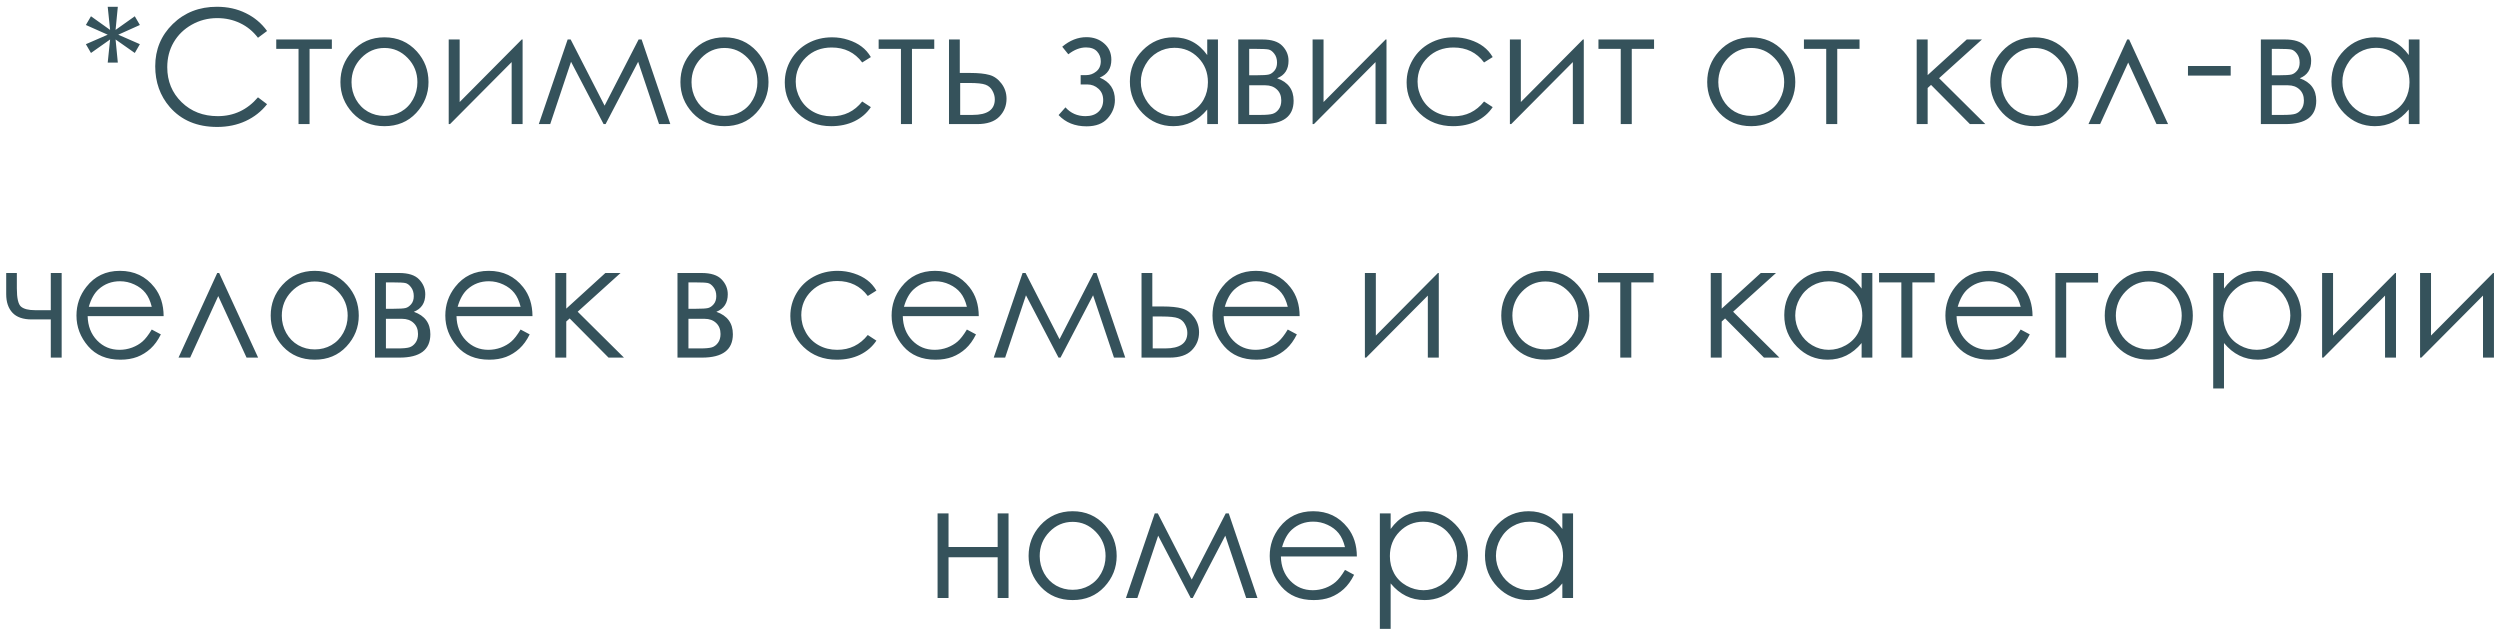 <?xml version="1.0" encoding="UTF-8"?> <svg xmlns="http://www.w3.org/2000/svg" width="364" height="92" viewBox="0 0 364 92" fill="none"> <path d="M15.683 0.986H17.154L16.828 4.355L19.625 2.368L20.366 3.637L17.221 5.052L20.366 6.433L19.625 7.713L16.828 5.748L17.154 9.117H15.683L16.031 5.748L13.246 7.713L12.504 6.433L15.683 5.052L12.504 3.637L13.246 2.368L16.031 4.355L15.683 0.986ZM38.885 4.513L37.56 5.501C36.841 4.558 35.972 3.846 34.954 3.367C33.943 2.881 32.831 2.637 31.619 2.637C30.286 2.637 29.054 2.955 27.924 3.592C26.793 4.228 25.914 5.085 25.285 6.164C24.663 7.234 24.352 8.443 24.352 9.791C24.352 11.82 25.049 13.516 26.441 14.878C27.834 16.234 29.59 16.911 31.709 16.911C34.044 16.911 35.995 15.998 37.56 14.171L38.885 15.17C38.054 16.226 37.017 17.042 35.774 17.619C34.531 18.195 33.146 18.483 31.619 18.483C28.699 18.483 26.396 17.514 24.712 15.575C23.304 13.935 22.601 11.959 22.601 9.645C22.601 7.212 23.454 5.16 25.161 3.491C26.876 1.821 29.017 0.986 31.585 0.986C33.142 0.986 34.546 1.297 35.796 1.918C37.054 2.532 38.084 3.397 38.885 4.513ZM40.221 5.748H48.318V7.118H45.073V18.068H43.467V7.118H40.221V5.748ZM55.977 5.434C57.872 5.434 59.444 6.119 60.694 7.489C61.825 8.747 62.39 10.233 62.39 11.947C62.39 13.662 61.791 15.163 60.593 16.451C59.395 17.731 57.857 18.371 55.977 18.371C54.091 18.371 52.548 17.731 51.351 16.451C50.16 15.163 49.565 13.662 49.565 11.947C49.565 10.24 50.13 8.758 51.261 7.5C52.511 6.122 54.083 5.434 55.977 5.434ZM55.977 6.983C54.667 6.983 53.541 7.47 52.597 8.443C51.654 9.417 51.182 10.592 51.182 11.97C51.182 12.861 51.395 13.695 51.822 14.474C52.257 15.245 52.84 15.841 53.574 16.26C54.308 16.672 55.109 16.877 55.977 16.877C56.861 16.877 57.666 16.672 58.392 16.26C59.126 15.841 59.706 15.245 60.133 14.474C60.56 13.695 60.773 12.861 60.773 11.97C60.773 10.592 60.301 9.417 59.358 8.443C58.415 7.47 57.288 6.983 55.977 6.983ZM66.927 5.748V14.856L75.968 5.748H76.091V18.068H74.497V9.039L65.523 18.068H65.332V5.748H66.927ZM92.982 5.748H93.42L97.598 18.068H95.958L92.915 8.994L88.175 18.068H87.883L83.144 8.994L80.112 18.068H78.45L82.65 5.748H83.088L88.029 15.384L92.982 5.748ZM105.481 5.434C107.376 5.434 108.948 6.119 110.198 7.489C111.329 8.747 111.894 10.233 111.894 11.947C111.894 13.662 111.295 15.163 110.097 16.451C108.899 17.731 107.361 18.371 105.481 18.371C103.595 18.371 102.052 17.731 100.854 16.451C99.664 15.163 99.069 13.662 99.069 11.947C99.069 10.24 99.634 8.758 100.765 7.5C102.015 6.122 103.587 5.434 105.481 5.434ZM105.481 6.983C104.171 6.983 103.044 7.47 102.101 8.443C101.158 9.417 100.686 10.592 100.686 11.97C100.686 12.861 100.899 13.695 101.326 14.474C101.76 15.245 102.344 15.841 103.078 16.26C103.812 16.672 104.613 16.877 105.481 16.877C106.365 16.877 107.17 16.672 107.896 16.26C108.63 15.841 109.21 15.245 109.637 14.474C110.063 13.695 110.277 12.861 110.277 11.97C110.277 10.592 109.805 9.417 108.862 8.443C107.918 7.47 106.792 6.983 105.481 6.983ZM126.797 8.309L125.539 9.095C124.453 7.642 122.971 6.916 121.092 6.916C119.587 6.916 118.337 7.399 117.341 8.365C116.353 9.331 115.858 10.506 115.858 11.891C115.858 12.79 116.087 13.639 116.543 14.44C117 15.234 117.625 15.848 118.419 16.282C119.213 16.716 120.104 16.934 121.092 16.934C122.911 16.934 124.394 16.215 125.539 14.777L126.797 15.597C126.205 16.481 125.412 17.166 124.416 17.652C123.428 18.131 122.297 18.371 121.024 18.371C119.085 18.371 117.472 17.753 116.184 16.518C114.904 15.283 114.264 13.782 114.264 12.015C114.264 10.817 114.563 9.709 115.162 8.69C115.769 7.665 116.592 6.867 117.633 6.298C118.681 5.722 119.856 5.434 121.159 5.434C121.968 5.434 122.75 5.557 123.506 5.804C124.27 6.051 124.918 6.377 125.449 6.781C125.981 7.178 126.43 7.687 126.797 8.309ZM127.931 5.748H136.028V7.118H132.783V18.068H131.177V7.118H127.931V5.748ZM139.746 10.622H141.25C142.448 10.622 143.388 10.719 144.069 10.914C144.751 11.101 145.335 11.521 145.821 12.172C146.308 12.816 146.551 13.553 146.551 14.384C146.551 15.402 146.199 16.271 145.496 16.99C144.792 17.709 143.717 18.068 142.272 18.068H138.173V5.748H139.746V10.622ZM139.802 12.082V16.731H141.621C143.77 16.731 144.844 15.975 144.844 14.463C144.844 14.036 144.728 13.617 144.496 13.205C144.271 12.786 143.935 12.494 143.485 12.329C143.044 12.164 142.265 12.082 141.149 12.082H139.802ZM157.344 10.937H158.164C158.695 10.937 159.178 10.761 159.612 10.409C160.054 10.057 160.275 9.559 160.275 8.915C160.275 8.368 160.095 7.897 159.736 7.5C159.384 7.103 158.845 6.905 158.119 6.905C157.265 6.905 156.408 7.238 155.547 7.904L154.66 6.804C155.76 5.875 156.936 5.411 158.186 5.411C159.212 5.411 160.073 5.718 160.769 6.332C161.465 6.938 161.813 7.725 161.813 8.69C161.813 9.971 161.248 10.839 160.118 11.296C161.593 11.917 162.33 13.007 162.33 14.564C162.33 15.545 161.982 16.428 161.286 17.214C160.597 18 159.567 18.394 158.197 18.394C156.513 18.394 155.158 17.847 154.132 16.754L155.131 15.631C155.895 16.484 156.868 16.911 158.051 16.911C158.86 16.911 159.489 16.698 159.938 16.271C160.395 15.844 160.623 15.275 160.623 14.564C160.623 13.883 160.395 13.336 159.938 12.924C159.481 12.505 158.938 12.295 158.31 12.295H157.344V10.937ZM177.334 5.748V18.068H175.773V15.945C175.107 16.754 174.362 17.36 173.538 17.765C172.715 18.169 171.812 18.371 170.832 18.371C169.087 18.371 167.597 17.742 166.362 16.484C165.126 15.219 164.509 13.681 164.509 11.869C164.509 10.094 165.13 8.578 166.373 7.32C167.616 6.062 169.113 5.434 170.865 5.434C171.883 5.434 172.801 5.647 173.617 6.074C174.433 6.5 175.152 7.148 175.773 8.017V5.748H177.334ZM170.989 6.961C170.113 6.961 169.3 7.178 168.552 7.612C167.803 8.047 167.208 8.657 166.766 9.443C166.324 10.222 166.104 11.053 166.104 11.936C166.104 12.797 166.328 13.624 166.777 14.418C167.227 15.212 167.826 15.829 168.574 16.271C169.323 16.713 170.124 16.934 170.978 16.934C171.846 16.934 172.67 16.716 173.448 16.282C174.227 15.848 174.826 15.257 175.245 14.508C175.664 13.752 175.874 12.906 175.874 11.97C175.874 10.547 175.402 9.357 174.459 8.398C173.523 7.44 172.366 6.961 170.989 6.961ZM183.859 18.068H180.288V5.748H183.803C185.15 5.748 186.12 6.059 186.711 6.68C187.31 7.302 187.61 8.024 187.61 8.848C187.61 10.105 187.056 10.955 185.948 11.397C187.55 11.959 188.351 13.048 188.351 14.665C188.351 16.934 186.854 18.068 183.859 18.068ZM181.882 7.118V10.959H182.916C183.851 10.959 184.462 10.921 184.746 10.847C185.038 10.772 185.308 10.588 185.555 10.296C185.809 9.997 185.937 9.604 185.937 9.117C185.937 8.593 185.802 8.159 185.532 7.814C185.27 7.47 184.993 7.268 184.701 7.208C184.417 7.148 183.821 7.118 182.916 7.118H181.882ZM181.882 12.419V16.731H183.578C184.379 16.731 184.952 16.679 185.296 16.574C185.641 16.469 185.937 16.248 186.184 15.912C186.431 15.575 186.554 15.148 186.554 14.631C186.554 13.957 186.341 13.422 185.914 13.025C185.487 12.621 184.93 12.419 184.241 12.419H181.882ZM192.708 5.748V14.856L201.749 5.748H201.873V18.068H200.278V9.039L191.305 18.068H191.114V5.748H192.708ZM217.337 8.309L216.079 9.095C214.993 7.642 213.511 6.916 211.632 6.916C210.127 6.916 208.877 7.399 207.881 8.365C206.893 9.331 206.398 10.506 206.398 11.891C206.398 12.79 206.627 13.639 207.083 14.44C207.54 15.234 208.165 15.848 208.959 16.282C209.753 16.716 210.644 16.934 211.632 16.934C213.451 16.934 214.934 16.215 216.079 14.777L217.337 15.597C216.745 16.481 215.952 17.166 214.956 17.652C213.968 18.131 212.837 18.371 211.564 18.371C209.625 18.371 208.012 17.753 206.724 16.518C205.444 15.283 204.804 13.782 204.804 12.015C204.804 10.817 205.103 9.709 205.702 8.69C206.309 7.665 207.132 6.867 208.173 6.298C209.221 5.722 210.396 5.434 211.699 5.434C212.508 5.434 213.29 5.557 214.046 5.804C214.81 6.051 215.458 6.377 215.989 6.781C216.521 7.178 216.97 7.687 217.337 8.309ZM221.436 5.748V14.856L230.477 5.748H230.6V18.068H229.005V9.039L220.032 18.068H219.841V5.748H221.436ZM232.734 5.748H240.831V7.118H237.585V18.068H235.979V7.118H232.734V5.748ZM254.981 5.434C256.876 5.434 258.448 6.119 259.698 7.489C260.829 8.747 261.394 10.233 261.394 11.947C261.394 13.662 260.795 15.163 259.597 16.451C258.399 17.731 256.861 18.371 254.981 18.371C253.095 18.371 251.552 17.731 250.354 16.451C249.164 15.163 248.569 13.662 248.569 11.947C248.569 10.24 249.134 8.758 250.265 7.5C251.515 6.122 253.087 5.434 254.981 5.434ZM254.981 6.983C253.671 6.983 252.544 7.47 251.601 8.443C250.658 9.417 250.186 10.592 250.186 11.97C250.186 12.861 250.399 13.695 250.826 14.474C251.26 15.245 251.844 15.841 252.578 16.26C253.312 16.672 254.113 16.877 254.981 16.877C255.865 16.877 256.67 16.672 257.396 16.26C258.13 15.841 258.71 15.245 259.137 14.474C259.563 13.695 259.777 12.861 259.777 11.97C259.777 10.592 259.305 9.417 258.362 8.443C257.418 7.47 256.292 6.983 254.981 6.983ZM262.652 5.748H270.749V7.118H267.503V18.068H265.897V7.118H262.652V5.748ZM279.071 5.748H280.666V10.937L286.359 5.748H288.572L282.328 11.386L289.066 18.068H286.82L281.16 12.363L280.666 12.812V18.068H279.071V5.748ZM296.197 5.434C298.091 5.434 299.664 6.119 300.914 7.489C302.045 8.747 302.61 10.233 302.61 11.947C302.61 13.662 302.011 15.163 300.813 16.451C299.615 17.731 298.076 18.371 296.197 18.371C294.311 18.371 292.768 17.731 291.57 16.451C290.38 15.163 289.785 13.662 289.785 11.947C289.785 10.24 290.35 8.758 291.48 7.5C292.731 6.122 294.303 5.434 296.197 5.434ZM296.197 6.983C294.887 6.983 293.76 7.47 292.817 8.443C291.874 9.417 291.402 10.592 291.402 11.97C291.402 12.861 291.615 13.695 292.042 14.474C292.476 15.245 293.06 15.841 293.794 16.26C294.528 16.672 295.329 16.877 296.197 16.877C297.081 16.877 297.886 16.672 298.612 16.26C299.346 15.841 299.926 15.245 300.353 14.474C300.779 13.695 300.993 12.861 300.993 11.97C300.993 10.592 300.521 9.417 299.578 8.443C298.634 7.47 297.507 6.983 296.197 6.983ZM315.671 18.068H313.986L309.865 9.106L305.777 18.068H304.081L309.719 5.748H310L315.671 18.068ZM318.568 9.611H324.79V11.004H318.568V9.611ZM332.752 18.068H329.181V5.748H332.696C334.044 5.748 335.014 6.059 335.605 6.68C336.204 7.302 336.503 8.024 336.503 8.848C336.503 10.105 335.949 10.955 334.841 11.397C336.444 11.959 337.245 13.048 337.245 14.665C337.245 16.934 335.747 18.068 332.752 18.068ZM330.776 7.118V10.959H331.809C332.745 10.959 333.355 10.921 333.64 10.847C333.932 10.772 334.201 10.588 334.448 10.296C334.703 9.997 334.83 9.604 334.83 9.117C334.83 8.593 334.695 8.159 334.426 7.814C334.164 7.47 333.887 7.268 333.595 7.208C333.31 7.148 332.715 7.118 331.809 7.118H330.776ZM330.776 12.419V16.731H332.472C333.273 16.731 333.846 16.679 334.19 16.574C334.534 16.469 334.83 16.248 335.077 15.912C335.324 15.575 335.448 15.148 335.448 14.631C335.448 13.957 335.234 13.422 334.808 13.025C334.381 12.621 333.823 12.419 333.134 12.419H330.776ZM352.282 5.748V18.068H350.721V15.945C350.055 16.754 349.31 17.36 348.486 17.765C347.663 18.169 346.761 18.371 345.78 18.371C344.035 18.371 342.545 17.742 341.31 16.484C340.075 15.219 339.457 13.681 339.457 11.869C339.457 10.094 340.078 8.578 341.321 7.32C342.564 6.062 344.062 5.434 345.813 5.434C346.832 5.434 347.749 5.647 348.565 6.074C349.381 6.5 350.1 7.148 350.721 8.017V5.748H352.282ZM345.937 6.961C345.061 6.961 344.249 7.178 343.5 7.612C342.751 8.047 342.156 8.657 341.714 9.443C341.273 10.222 341.052 11.053 341.052 11.936C341.052 12.797 341.276 13.624 341.726 14.418C342.175 15.212 342.774 15.829 343.522 16.271C344.271 16.713 345.072 16.934 345.926 16.934C346.794 16.934 347.618 16.716 348.396 16.282C349.175 15.848 349.774 15.257 350.193 14.508C350.613 13.752 350.822 12.906 350.822 11.97C350.822 10.547 350.351 9.357 349.407 8.398C348.471 7.44 347.315 6.961 345.937 6.961ZM7.395 46.509H4.621C3.355 46.509 2.419 46.183 1.813 45.532C1.207 44.88 0.903 43.982 0.903 42.836V39.748H2.453V41.983C2.453 43.413 2.655 44.3 3.06 44.645C3.471 44.989 4.145 45.161 5.081 45.161H7.395V39.748H8.978V52.068H7.395V46.509ZM22.095 47.98L23.42 48.688C22.994 49.548 22.492 50.241 21.916 50.765C21.339 51.289 20.691 51.69 19.973 51.967C19.254 52.236 18.442 52.371 17.536 52.371C15.529 52.371 13.961 51.716 12.83 50.406C11.7 49.088 11.134 47.602 11.134 45.947C11.134 44.383 11.613 42.99 12.572 41.77C13.785 40.212 15.413 39.434 17.457 39.434C19.546 39.434 21.219 40.231 22.477 41.826C23.368 42.949 23.817 44.349 23.825 46.026H12.763C12.793 47.463 13.249 48.643 14.133 49.563C15.016 50.477 16.106 50.934 17.401 50.934C18.03 50.934 18.64 50.825 19.231 50.608C19.823 50.383 20.325 50.091 20.736 49.732C21.156 49.373 21.609 48.789 22.095 47.98ZM22.095 44.667C21.886 43.821 21.579 43.147 21.174 42.645C20.77 42.136 20.235 41.728 19.568 41.421C18.902 41.107 18.202 40.95 17.468 40.95C16.263 40.95 15.226 41.339 14.357 42.118C13.729 42.687 13.253 43.536 12.931 44.667H22.095ZM37.582 52.068H35.898L31.776 43.106L27.688 52.068H25.992L31.63 39.748H31.911L37.582 52.068ZM45.825 39.434C47.719 39.434 49.292 40.119 50.542 41.489C51.672 42.747 52.238 44.233 52.238 45.947C52.238 47.662 51.639 49.163 50.441 50.451C49.243 51.731 47.704 52.371 45.825 52.371C43.938 52.371 42.396 51.731 41.198 50.451C40.008 49.163 39.413 47.662 39.413 45.947C39.413 44.24 39.978 42.758 41.108 41.5C42.359 40.122 43.931 39.434 45.825 39.434ZM45.825 40.983C44.515 40.983 43.388 41.47 42.445 42.443C41.502 43.417 41.03 44.592 41.03 45.97C41.03 46.861 41.243 47.696 41.67 48.474C42.104 49.245 42.688 49.84 43.422 50.26C44.156 50.672 44.957 50.877 45.825 50.877C46.709 50.877 47.514 50.672 48.24 50.26C48.974 49.84 49.554 49.245 49.98 48.474C50.407 47.696 50.621 46.861 50.621 45.97C50.621 44.592 50.149 43.417 49.206 42.443C48.262 41.47 47.135 40.983 45.825 40.983ZM58.167 52.068H54.596V39.748H58.111C59.459 39.748 60.428 40.059 61.02 40.68C61.619 41.302 61.919 42.024 61.919 42.848C61.919 44.105 61.364 44.955 60.256 45.397C61.859 45.959 62.66 47.048 62.66 48.665C62.66 50.934 61.162 52.068 58.167 52.068ZM56.191 41.118V44.959H57.224C58.16 44.959 58.77 44.922 59.055 44.847C59.347 44.772 59.616 44.588 59.863 44.296C60.118 43.997 60.245 43.604 60.245 43.117C60.245 42.593 60.11 42.159 59.841 41.815C59.579 41.47 59.302 41.268 59.01 41.208C58.725 41.148 58.13 41.118 57.224 41.118H56.191ZM56.191 46.419V50.731H57.887C58.688 50.731 59.261 50.679 59.605 50.574C59.949 50.469 60.245 50.248 60.492 49.912C60.739 49.575 60.863 49.148 60.863 48.631C60.863 47.958 60.649 47.422 60.223 47.025C59.796 46.621 59.238 46.419 58.549 46.419H56.191ZM75.799 47.98L77.124 48.688C76.698 49.548 76.196 50.241 75.62 50.765C75.043 51.289 74.395 51.69 73.677 51.967C72.958 52.236 72.146 52.371 71.24 52.371C69.233 52.371 67.665 51.716 66.534 50.406C65.404 49.088 64.838 47.602 64.838 45.947C64.838 44.383 65.317 42.99 66.276 41.77C67.489 40.212 69.117 39.434 71.161 39.434C73.25 39.434 74.923 40.231 76.181 41.826C77.072 42.949 77.521 44.349 77.529 46.026H66.467C66.497 47.463 66.954 48.643 67.837 49.563C68.72 50.477 69.81 50.934 71.105 50.934C71.734 50.934 72.344 50.825 72.936 50.608C73.527 50.383 74.029 50.091 74.44 49.732C74.86 49.373 75.313 48.789 75.799 47.98ZM75.799 44.667C75.59 43.821 75.283 43.147 74.878 42.645C74.474 42.136 73.939 41.728 73.272 41.421C72.606 41.107 71.906 40.95 71.172 40.95C69.967 40.95 68.93 41.339 68.061 42.118C67.433 42.687 66.957 43.536 66.635 44.667H75.799ZM80.853 39.748H82.448V44.937L88.142 39.748H90.354L84.11 45.386L90.848 52.068H88.602L82.942 46.363L82.448 46.812V52.068H80.853V39.748ZM102.213 52.068H98.642V39.748H102.157C103.505 39.748 104.474 40.059 105.066 40.68C105.665 41.302 105.964 42.024 105.964 42.848C105.964 44.105 105.41 44.955 104.302 45.397C105.904 45.959 106.706 47.048 106.706 48.665C106.706 50.934 105.208 52.068 102.213 52.068ZM100.237 41.118V44.959H101.27C102.206 44.959 102.816 44.922 103.101 44.847C103.393 44.772 103.662 44.588 103.909 44.296C104.164 43.997 104.291 43.604 104.291 43.117C104.291 42.593 104.156 42.159 103.887 41.815C103.625 41.47 103.348 41.268 103.056 41.208C102.771 41.148 102.176 41.118 101.27 41.118H100.237ZM100.237 46.419V50.731H101.933C102.734 50.731 103.306 50.679 103.651 50.574C103.995 50.469 104.291 50.248 104.538 49.912C104.785 49.575 104.909 49.148 104.909 48.631C104.909 47.958 104.695 47.422 104.269 47.025C103.842 46.621 103.284 46.419 102.595 46.419H100.237ZM127.605 42.309L126.348 43.095C125.262 41.642 123.78 40.916 121.9 40.916C120.396 40.916 119.145 41.399 118.149 42.365C117.161 43.331 116.667 44.506 116.667 45.891C116.667 46.79 116.895 47.639 117.352 48.44C117.809 49.234 118.434 49.848 119.228 50.282C120.021 50.717 120.912 50.934 121.9 50.934C123.72 50.934 125.202 50.215 126.348 48.777L127.605 49.597C127.014 50.481 126.22 51.166 125.225 51.652C124.236 52.132 123.106 52.371 121.833 52.371C119.894 52.371 118.28 51.753 116.993 50.518C115.712 49.283 115.072 47.782 115.072 46.015C115.072 44.817 115.372 43.709 115.971 42.69C116.577 41.665 117.401 40.867 118.441 40.298C119.49 39.722 120.665 39.434 121.968 39.434C122.776 39.434 123.559 39.557 124.315 39.804C125.079 40.051 125.726 40.377 126.258 40.781C126.789 41.178 127.239 41.687 127.605 42.309ZM140.779 47.98L142.104 48.688C141.677 49.548 141.176 50.241 140.599 50.765C140.023 51.289 139.375 51.69 138.656 51.967C137.938 52.236 137.125 52.371 136.219 52.371C134.213 52.371 132.644 51.716 131.514 50.406C130.383 49.088 129.818 47.602 129.818 45.947C129.818 44.383 130.297 42.99 131.255 41.77C132.468 40.212 134.097 39.434 136.141 39.434C138.229 39.434 139.903 40.231 141.161 41.826C142.052 42.949 142.501 44.349 142.508 46.026H131.446C131.476 47.463 131.933 48.643 132.816 49.563C133.7 50.477 134.789 50.934 136.084 50.934C136.713 50.934 137.324 50.825 137.915 50.608C138.507 50.383 139.008 50.091 139.42 49.732C139.839 49.373 140.292 48.789 140.779 47.98ZM140.779 44.667C140.569 43.821 140.262 43.147 139.858 42.645C139.454 42.136 138.918 41.728 138.252 41.421C137.586 41.107 136.886 40.95 136.152 40.95C134.946 40.95 133.91 41.339 133.041 42.118C132.412 42.687 131.937 43.536 131.615 44.667H140.779ZM159.219 39.748H159.657L163.835 52.068H162.195L159.152 42.994L154.413 52.068H154.121L149.381 42.994L146.349 52.068H144.687L148.887 39.748H149.325L154.267 49.384L159.219 39.748ZM167.777 44.622H169.282C170.48 44.622 171.419 44.719 172.101 44.914C172.782 45.101 173.366 45.52 173.853 46.172C174.339 46.816 174.583 47.553 174.583 48.384C174.583 49.403 174.231 50.271 173.527 50.99C172.823 51.709 171.749 52.068 170.304 52.068H166.205V39.748H167.777V44.622ZM167.833 46.082V50.731H169.652C171.801 50.731 172.875 49.975 172.875 48.463C172.875 48.036 172.759 47.617 172.527 47.205C172.303 46.786 171.966 46.494 171.517 46.329C171.075 46.164 170.296 46.082 169.181 46.082H167.833ZM187.498 47.98L188.823 48.688C188.396 49.548 187.894 50.241 187.318 50.765C186.741 51.289 186.094 51.69 185.375 51.967C184.656 52.236 183.844 52.371 182.938 52.371C180.931 52.371 179.363 51.716 178.232 50.406C177.102 49.088 176.537 47.602 176.537 45.947C176.537 44.383 177.016 42.99 177.974 41.77C179.187 40.212 180.815 39.434 182.859 39.434C184.948 39.434 186.622 40.231 187.879 41.826C188.77 42.949 189.22 44.349 189.227 46.026H178.165C178.195 47.463 178.652 48.643 179.535 49.563C180.419 50.477 181.508 50.934 182.803 50.934C183.432 50.934 184.042 50.825 184.634 50.608C185.225 50.383 185.727 50.091 186.139 49.732C186.558 49.373 187.011 48.789 187.498 47.98ZM187.498 44.667C187.288 43.821 186.981 43.147 186.577 42.645C186.172 42.136 185.637 41.728 184.971 41.421C184.304 41.107 183.604 40.95 182.871 40.95C181.665 40.95 180.628 41.339 179.76 42.118C179.131 42.687 178.655 43.536 178.333 44.667H187.498ZM200.323 39.748V48.856L209.363 39.748H209.487V52.068H207.892V43.039L198.919 52.068H198.728V39.748H200.323ZM224.996 39.434C226.89 39.434 228.463 40.119 229.713 41.489C230.843 42.747 231.409 44.233 231.409 45.947C231.409 47.662 230.81 49.163 229.612 50.451C228.414 51.731 226.875 52.371 224.996 52.371C223.109 52.371 221.567 51.731 220.369 50.451C219.179 49.163 218.583 47.662 218.583 45.947C218.583 44.24 219.149 42.758 220.279 41.5C221.53 40.122 223.102 39.434 224.996 39.434ZM224.996 40.983C223.686 40.983 222.559 41.47 221.616 42.443C220.672 43.417 220.201 44.592 220.201 45.97C220.201 46.861 220.414 47.696 220.841 48.474C221.275 49.245 221.859 49.84 222.593 50.26C223.326 50.672 224.128 50.877 224.996 50.877C225.88 50.877 226.684 50.672 227.411 50.26C228.144 49.84 228.725 49.245 229.151 48.474C229.578 47.696 229.792 46.861 229.792 45.97C229.792 44.592 229.32 43.417 228.376 42.443C227.433 41.47 226.306 40.983 224.996 40.983ZM232.667 39.748H240.764V41.118H237.518V52.068H235.912V41.118H232.667V39.748ZM249.085 39.748H250.68V44.937L256.374 39.748H258.586L252.342 45.386L259.081 52.068H256.834L251.174 46.363L250.68 46.812V52.068H249.085V39.748ZM272.613 39.748V52.068H271.052V49.945C270.386 50.754 269.641 51.36 268.817 51.765C267.994 52.169 267.092 52.371 266.111 52.371C264.366 52.371 262.876 51.742 261.641 50.484C260.406 49.219 259.788 47.681 259.788 45.869C259.788 44.094 260.41 42.578 261.652 41.32C262.895 40.062 264.393 39.434 266.145 39.434C267.163 39.434 268.08 39.647 268.896 40.074C269.712 40.501 270.431 41.148 271.052 42.017V39.748H272.613ZM266.268 40.961C265.392 40.961 264.58 41.178 263.831 41.612C263.082 42.047 262.487 42.657 262.045 43.443C261.604 44.221 261.383 45.053 261.383 45.936C261.383 46.797 261.607 47.624 262.057 48.418C262.506 49.212 263.105 49.829 263.854 50.271C264.602 50.713 265.403 50.934 266.257 50.934C267.125 50.934 267.949 50.717 268.728 50.282C269.506 49.848 270.105 49.257 270.524 48.508C270.944 47.752 271.153 46.906 271.153 45.97C271.153 44.547 270.682 43.357 269.738 42.398C268.802 41.44 267.646 40.961 266.268 40.961ZM273.59 39.748H281.688V41.118H278.442V52.068H276.836V41.118H273.59V39.748ZM294.209 47.98L295.535 48.688C295.108 49.548 294.606 50.241 294.03 50.765C293.453 51.289 292.806 51.69 292.087 51.967C291.368 52.236 290.556 52.371 289.65 52.371C287.643 52.371 286.075 51.716 284.944 50.406C283.814 49.088 283.249 47.602 283.249 45.947C283.249 44.383 283.728 42.99 284.686 41.77C285.899 40.212 287.527 39.434 289.571 39.434C291.66 39.434 293.333 40.231 294.591 41.826C295.482 42.949 295.931 44.349 295.939 46.026H284.877C284.907 47.463 285.364 48.643 286.247 49.563C287.131 50.477 288.22 50.934 289.515 50.934C290.144 50.934 290.754 50.825 291.346 50.608C291.937 50.383 292.439 50.091 292.851 49.732C293.27 49.373 293.723 48.789 294.209 47.98ZM294.209 44.667C294 43.821 293.693 43.147 293.289 42.645C292.884 42.136 292.349 41.728 291.683 41.421C291.016 41.107 290.316 40.95 289.583 40.95C288.377 40.95 287.34 41.339 286.472 42.118C285.843 42.687 285.367 43.536 285.045 44.667H294.209ZM300.835 41.141V52.068H299.263V39.748H305.485V41.141H300.835ZM312.863 39.434C314.757 39.434 316.33 40.119 317.58 41.489C318.711 42.747 319.276 44.233 319.276 45.947C319.276 47.662 318.677 49.163 317.479 50.451C316.281 51.731 314.743 52.371 312.863 52.371C310.977 52.371 309.434 51.731 308.236 50.451C307.046 49.163 306.451 47.662 306.451 45.947C306.451 44.24 307.016 42.758 308.146 41.5C309.397 40.122 310.969 39.434 312.863 39.434ZM312.863 40.983C311.553 40.983 310.426 41.47 309.483 42.443C308.54 43.417 308.068 44.592 308.068 45.97C308.068 46.861 308.281 47.696 308.708 48.474C309.142 49.245 309.726 49.84 310.46 50.26C311.194 50.672 311.995 50.877 312.863 50.877C313.747 50.877 314.552 50.672 315.278 50.26C316.012 49.84 316.592 49.245 317.019 48.474C317.445 47.696 317.659 46.861 317.659 45.97C317.659 44.592 317.187 43.417 316.244 42.443C315.3 41.47 314.174 40.983 312.863 40.983ZM322.241 39.748H323.813V42.017C324.434 41.148 325.153 40.501 325.969 40.074C326.793 39.647 327.706 39.434 328.709 39.434C330.461 39.434 331.959 40.062 333.202 41.32C334.444 42.578 335.066 44.094 335.066 45.869C335.066 47.681 334.448 49.219 333.213 50.484C331.978 51.742 330.491 52.371 328.754 52.371C327.774 52.371 326.871 52.169 326.048 51.765C325.224 51.36 324.479 50.754 323.813 49.945V56.56H322.241V39.748ZM328.575 40.961C327.212 40.961 326.059 41.44 325.116 42.398C324.172 43.357 323.701 44.547 323.701 45.97C323.701 46.906 323.91 47.752 324.33 48.508C324.749 49.257 325.348 49.848 326.126 50.282C326.905 50.717 327.729 50.934 328.597 50.934C329.451 50.934 330.252 50.713 331 50.271C331.757 49.829 332.356 49.212 332.797 48.418C333.247 47.624 333.471 46.797 333.471 45.936C333.471 45.053 333.25 44.221 332.809 43.443C332.367 42.657 331.772 42.047 331.023 41.612C330.282 41.178 329.466 40.961 328.575 40.961ZM339.693 39.748V48.856L348.733 39.748H348.857V52.068H347.262V43.039L338.289 52.068H338.098V39.748H339.693ZM353.956 39.748V48.856L362.996 39.748H363.12V52.068H361.525V43.039L352.552 52.068H352.361V39.748H353.956ZM145.26 81.138H138.106V87.068H136.511V74.748H138.106V79.644H145.26V74.748H146.843V87.068H145.26V81.138ZM156.176 74.434C158.07 74.434 159.642 75.119 160.893 76.489C162.023 77.747 162.588 79.233 162.588 80.947C162.588 82.662 161.989 84.163 160.792 85.451C159.594 86.731 158.055 87.371 156.176 87.371C154.289 87.371 152.747 86.731 151.549 85.451C150.358 84.163 149.763 82.662 149.763 80.947C149.763 79.24 150.328 77.758 151.459 76.5C152.709 75.122 154.282 74.434 156.176 74.434ZM156.176 75.983C154.866 75.983 153.739 76.47 152.795 77.443C151.852 78.417 151.38 79.592 151.38 80.97C151.38 81.861 151.594 82.695 152.021 83.474C152.455 84.245 153.039 84.841 153.772 85.26C154.506 85.671 155.307 85.877 156.176 85.877C157.059 85.877 157.864 85.671 158.59 85.26C159.324 84.841 159.904 84.245 160.331 83.474C160.758 82.695 160.971 81.861 160.971 80.97C160.971 79.592 160.5 78.417 159.556 77.443C158.613 76.47 157.486 75.983 156.176 75.983ZM178.468 74.748H178.906L183.084 87.068H181.444L178.401 77.994L173.662 87.068H173.37L168.63 77.994L165.598 87.068H163.936L168.136 74.748H168.574L173.516 84.384L178.468 74.748ZM195.831 82.98L197.156 83.688C196.729 84.549 196.227 85.241 195.651 85.765C195.074 86.289 194.427 86.69 193.708 86.967C192.989 87.236 192.177 87.371 191.271 87.371C189.264 87.371 187.696 86.716 186.565 85.406C185.435 84.088 184.87 82.602 184.87 80.947C184.87 79.382 185.349 77.99 186.307 76.769C187.52 75.212 189.148 74.434 191.192 74.434C193.281 74.434 194.955 75.231 196.212 76.826C197.103 77.949 197.553 79.349 197.56 81.026H186.498C186.528 82.463 186.985 83.643 187.868 84.564C188.752 85.477 189.841 85.934 191.136 85.934C191.765 85.934 192.375 85.825 192.967 85.608C193.558 85.383 194.06 85.091 194.472 84.732C194.891 84.373 195.344 83.789 195.831 82.98ZM195.831 79.667C195.621 78.821 195.314 78.147 194.91 77.645C194.505 77.136 193.97 76.728 193.304 76.421C192.637 76.107 191.937 75.95 191.204 75.95C189.998 75.95 188.961 76.339 188.093 77.118C187.464 77.687 186.988 78.537 186.667 79.667H195.831ZM200.907 74.748H202.479V77.017C203.1 76.148 203.819 75.501 204.635 75.074C205.459 74.647 206.372 74.434 207.375 74.434C209.127 74.434 210.625 75.062 211.868 76.32C213.111 77.578 213.732 79.094 213.732 80.869C213.732 82.68 213.114 84.219 211.879 85.484C210.644 86.742 209.157 87.371 207.42 87.371C206.44 87.371 205.537 87.169 204.714 86.765C203.89 86.36 203.145 85.754 202.479 84.945V91.56H200.907V74.748ZM207.241 75.961C205.878 75.961 204.725 76.44 203.782 77.398C202.838 78.357 202.367 79.547 202.367 80.97C202.367 81.906 202.576 82.752 202.996 83.508C203.415 84.257 204.014 84.848 204.792 85.282C205.571 85.716 206.395 85.934 207.263 85.934C208.117 85.934 208.918 85.713 209.667 85.271C210.423 84.829 211.022 84.212 211.463 83.418C211.913 82.624 212.137 81.797 212.137 80.936C212.137 80.053 211.916 79.222 211.475 78.443C211.033 77.657 210.438 77.046 209.689 76.612C208.948 76.178 208.132 75.961 207.241 75.961ZM229.039 74.748V87.068H227.478V84.945C226.812 85.754 226.067 86.36 225.243 86.765C224.42 87.169 223.517 87.371 222.537 87.371C220.792 87.371 219.302 86.742 218.067 85.484C216.832 84.219 216.214 82.68 216.214 80.869C216.214 79.094 216.835 77.578 218.078 76.32C219.321 75.062 220.818 74.434 222.57 74.434C223.589 74.434 224.506 74.647 225.322 75.074C226.138 75.501 226.857 76.148 227.478 77.017V74.748H229.039ZM222.694 75.961C221.818 75.961 221.006 76.178 220.257 76.612C219.508 77.046 218.913 77.657 218.471 78.443C218.029 79.222 217.809 80.053 217.809 80.936C217.809 81.797 218.033 82.624 218.482 83.418C218.932 84.212 219.531 84.829 220.279 85.271C221.028 85.713 221.829 85.934 222.683 85.934C223.551 85.934 224.375 85.716 225.153 85.282C225.932 84.848 226.531 84.257 226.95 83.508C227.369 82.752 227.579 81.906 227.579 80.97C227.579 79.547 227.107 78.357 226.164 77.398C225.228 76.44 224.071 75.961 222.694 75.961Z" fill="#35525B"></path> </svg> 